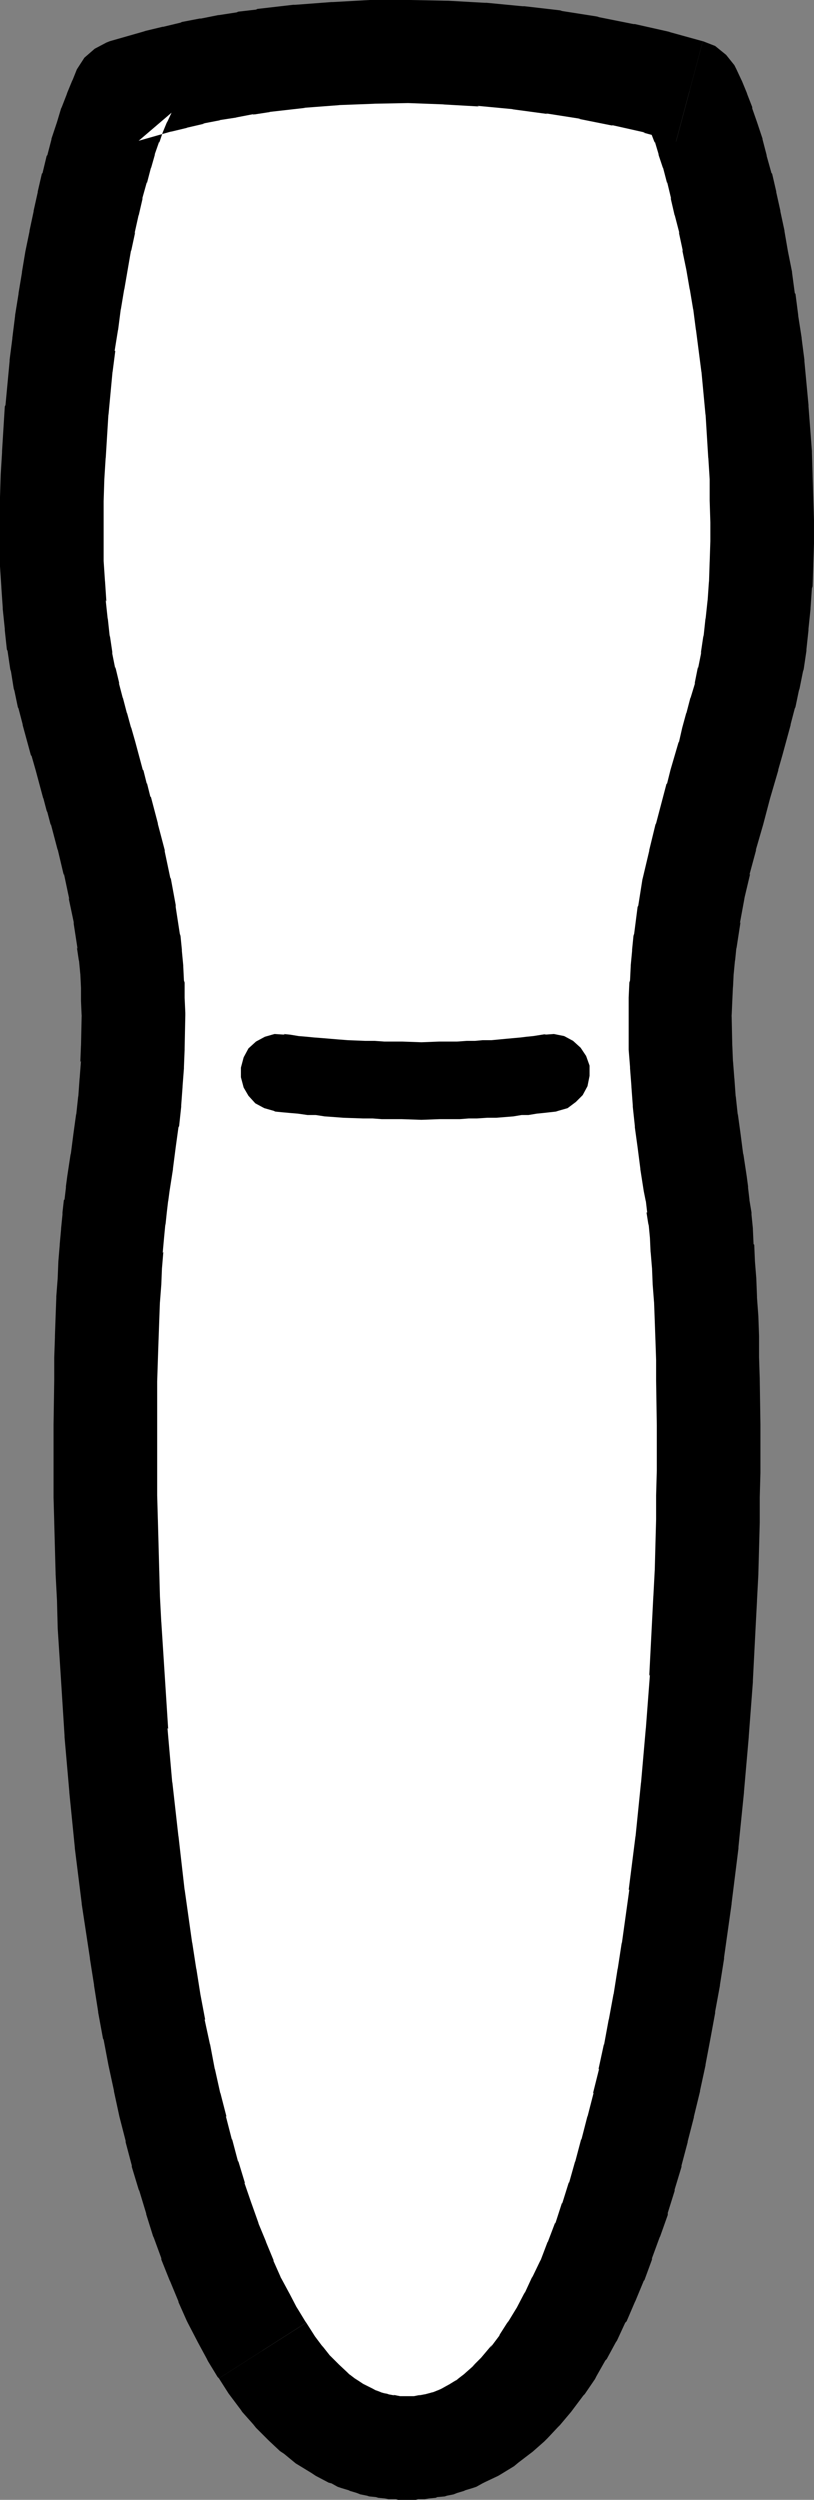 <?xml version="1.0" encoding="UTF-8" standalone="no"?>
<svg
   version="1.0"
   width="50.716mm"
   height="155.668mm"
   id="svg4"
   sodipodi:docname="Incissor 1.wmf"
   xmlns:inkscape="http://www.inkscape.org/namespaces/inkscape"
   xmlns:sodipodi="http://sodipodi.sourceforge.net/DTD/sodipodi-0.dtd"
   xmlns="http://www.w3.org/2000/svg"
   xmlns:svg="http://www.w3.org/2000/svg">
  <rect width="100%" height="100%" fill="#808080" stroke="none"/>
  <sodipodi:namedview
     id="namedview4"
     pagecolor="#ffffff"
     bordercolor="#000000"
     borderopacity="0.25"
     inkscape:showpageshadow="2"
     inkscape:pageopacity="0.0"
     inkscape:pagecheckerboard="0"
     inkscape:deskcolor="#d1d1d1"
     inkscape:document-units="mm" />
  <defs
     id="defs1">
    <pattern
       id="WMFhbasepattern"
       patternUnits="userSpaceOnUse"
       width="6"
       height="6"
       x="0"
       y="0" />
  </defs>
  <path
     style="fill:#ffffff;fill-opacity:1;fill-rule:evenodd;stroke:none"
     d="m 162.43,21.492 0.97,2.262 1.131,2.747 1.131,2.909 1.131,3.232 0.97,3.555 1.131,3.555 0.97,4.04 0.97,4.04 0.97,4.363 0.97,4.525 0.808,4.525 0.808,4.848 0.808,4.848 0.808,5.009 0.646,5.171 0.646,5.009 0.97,10.503 0.808,10.503 0.162,5.171 0.162,5.171 0.162,5.171 -0.162,5.009 -0.162,5.009 -0.162,4.848 -0.323,4.848 -0.485,4.525 -0.485,4.525 -0.646,4.363 -0.808,4.04 -0.97,3.878 -0.97,3.717 -0.97,3.555 -0.97,3.555 -0.808,3.393 -1.939,6.625 -0.97,3.232 -0.808,3.07 -1.778,6.14 -1.455,5.979 -1.293,6.14 -1.131,6.14 -0.97,6.302 -0.323,3.393 -0.323,3.232 -0.162,3.393 -0.162,3.555 -0.162,3.717 v 3.717 l 0.162,3.878 0.162,4.201 0.323,4.201 0.323,4.363 0.485,4.525 0.646,4.686 0.646,5.009 0.808,5.171 0.323,2.424 0.323,2.909 0.485,3.07 0.323,3.232 0.162,3.555 0.323,3.878 0.162,4.04 0.323,4.201 0.162,4.363 0.162,4.686 0.162,4.848 0.162,5.009 v 5.171 l 0.162,5.333 v 11.15 l -0.162,5.656 -0.162,5.979 -0.162,5.979 -0.162,5.979 -0.162,6.14 -0.323,6.14 -0.646,12.766 -0.97,12.604 -1.131,12.927 -1.293,12.927 -1.616,12.766 -1.778,12.766 -0.97,6.14 -0.97,6.302 -1.131,6.14 -1.131,5.979 -1.293,5.979 -1.293,5.817 -1.455,5.656 -1.455,5.494 -1.455,5.494 -1.616,5.333 -1.778,5.171 -1.778,4.848 -1.778,4.848 -1.939,4.525 -1.939,4.363 -2.101,4.201 -2.101,3.878 -2.263,3.717 -2.424,3.555 -2.263,3.232 -2.586,3.07 -2.586,2.585 -2.748,2.585 -2.748,2.101 -2.909,1.778 -2.909,1.454 -1.616,0.808 -1.455,0.485 -1.616,0.485 -1.616,0.323 -1.616,0.323 -1.616,0.323 H 97.458 l -1.616,0.162 -1.778,-0.162 h -1.616 l -1.616,-0.323 -1.616,-0.323 -1.616,-0.323 -1.616,-0.485 -1.616,-0.485 -1.455,-0.808 -3.071,-1.454 -2.748,-1.778 -2.909,-2.101 -2.586,-2.585 -2.586,-2.585 -2.586,-3.07 -2.424,-3.232 -2.263,-3.555 -2.263,-3.717 -2.101,-3.878 -2.263,-4.201 -1.939,-4.363 -1.939,-4.525 -1.778,-4.848 -1.778,-4.848 -1.616,-5.171 -1.616,-5.333 -1.616,-5.494 -1.455,-5.494 -1.293,-5.656 -1.293,-5.817 -1.293,-5.979 -1.293,-5.979 -0.97,-6.14 -1.131,-6.302 -0.97,-6.14 -1.778,-12.766 -1.616,-12.766 -1.293,-12.927 -1.131,-12.927 -0.808,-12.604 -0.646,-12.766 -0.323,-6.14 -0.162,-6.14 -0.323,-5.979 -0.162,-5.979 v -5.979 l -0.162,-5.656 v -11.15 l 0.162,-5.333 v -5.171 l 0.162,-5.009 v -4.848 l 0.323,-4.686 0.162,-4.363 0.162,-4.201 0.323,-4.04 0.162,-3.878 0.323,-3.555 0.323,-3.232 0.323,-3.07 0.485,-2.909 0.323,-2.424 0.808,-5.171 0.646,-5.009 0.646,-4.686 0.485,-4.525 0.323,-4.363 0.323,-4.201 0.162,-4.201 v -3.878 l 0.162,-3.717 -0.162,-3.717 -0.162,-3.555 -0.162,-3.393 -0.323,-3.232 -0.485,-3.393 -0.808,-6.302 -1.131,-6.14 -1.455,-6.14 -1.455,-5.979 -1.616,-6.14 -0.97,-3.07 -0.808,-3.232 -1.939,-6.625 -0.97,-3.393 -0.97,-3.555 -0.97,-3.555 -0.97,-3.717 -0.97,-3.878 -0.808,-4.04 -0.646,-4.363 -0.485,-4.525 -0.485,-4.525 -0.323,-4.848 -0.162,-4.848 -0.162,-5.009 v -5.009 -5.171 l 0.323,-5.171 0.162,-5.171 0.808,-10.503 0.97,-10.503 0.646,-5.009 0.646,-5.171 0.808,-5.009 0.646,-4.848 0.97,-4.848 0.808,-4.525 0.97,-4.525 0.97,-4.363 0.97,-4.04 0.97,-4.04 1.131,-3.555 0.97,-3.555 1.131,-3.232 0.97,-2.909 1.131,-2.747 1.131,-2.262 7.919,-2.424 4.041,-0.97 4.041,-0.97 4.202,-0.808 4.202,-0.646 4.202,-0.808 4.202,-0.646 8.404,-0.97 8.566,-0.646 8.566,-0.485 h 8.728 l 8.566,0.162 8.566,0.485 8.566,0.808 8.404,0.97 8.243,1.454 8.081,1.616 7.919,1.778 z"
     id="path1" />
  <path
     style="fill:#000000;fill-opacity:1;fill-rule:evenodd;stroke:none"
     d="m 159.197,33.288 -7.919,-6.787 1.131,2.424 -0.162,-0.485 0.97,2.747 -0.162,-0.485 1.131,2.909 V 33.288 l 0.97,3.232 -0.162,-0.323 1.131,3.393 v -0.162 l 0.97,3.717 v -0.323 l 0.97,4.04 -0.162,-0.323 0.97,4.201 V 50.578 l 1.131,4.363 -0.162,-0.323 0.97,4.525 -0.162,-0.323 0.97,4.686 v 0 l 0.808,4.686 v -0.162 l 0.808,4.848 v -0.162 l 0.646,5.009 v -0.162 l 0.646,5.009 v 0 l 0.646,5.009 v -0.162 l 0.97,10.342 v -0.323 l 0.646,10.503 v -0.323 l 0.323,5.171 v -0.162 5.171 l 0.162,5.171 v -0.485 5.009 -0.162 l -0.162,5.009 v -0.162 l -0.162,5.009 v -0.485 l -0.323,4.686 v -0.162 l -0.485,4.525 v -0.323 l -0.485,4.525 v -0.485 l -0.646,4.363 0.162,-0.485 -0.808,4.04 v -0.485 l -0.808,4.04 0.162,-0.323 -1.131,3.717 v -0.162 l -0.97,3.717 v -0.162 l -0.97,3.555 v 0 l -0.808,3.555 v -0.323 l -1.939,6.625 -0.808,3.232 -0.162,0.162 -0.808,3.07 -1.616,6.14 -0.162,0.323 -1.455,5.979 v 0.162 l -1.455,6.14 -0.162,0.646 -0.97,6.14 -0.162,0.323 -0.808,6.302 -0.162,0.485 -0.323,3.232 v 0.323 l -0.323,3.393 v 0.162 l -0.162,3.393 -0.162,0.485 -0.162,3.555 v 3.555 0.646 7.756 0.323 l 0.323,4.04 v 0.323 l 0.323,4.201 v 0.162 l 0.323,4.363 v 0.323 l 0.485,4.525 v 0.323 l 0.646,4.686 v 0 l 0.646,5.009 v 0.162 l 0.808,5.171 v 0 l 0.485,2.424 v -0.162 l 0.323,2.747 h -0.162 l 0.485,3.07 v -0.485 l 0.323,3.393 v 0 l 0.162,3.555 v -0.323 l 0.323,3.878 v -0.162 l 0.162,4.04 0.323,4.201 v -0.162 l 0.162,4.363 0.162,4.686 v -0.162 l 0.162,4.848 v 5.009 -0.162 l 0.162,10.503 v -0.162 11.15 -0.323 l -0.162,5.817 v 0.162 5.817 -0.323 l -0.162,5.979 -0.162,6.14 v -0.162 l -0.323,6.14 v -0.162 l -0.323,6.302 -0.646,12.604 0.162,-0.323 -0.97,12.766 v -0.162 l -1.131,12.927 v -0.162 l -1.293,12.766 v -0.162 l -1.616,12.766 0.162,-0.162 -1.778,12.766 v -0.323 l -0.97,6.302 v -0.162 l -0.97,6.14 v -0.162 l -1.131,6.14 v -0.162 l -1.131,6.14 v -0.323 l -1.293,5.979 0.162,-0.162 -1.455,5.817 0.162,-0.162 -1.455,5.656 v -0.162 l -1.455,5.656 v -0.323 l -1.455,5.494 v -0.162 l -1.455,5.171 v -0.323 l -1.616,5.171 v -0.323 l -1.616,5.009 v -0.323 l -1.778,4.686 V 527.595 l -1.778,4.686 0.162,-0.485 -2.101,4.363 0.162,-0.485 -1.939,4.201 0.162,-0.485 -2.101,4.04 0.162,-0.323 -2.263,3.717 0.323,-0.646 -2.263,3.555 0.323,-0.323 -2.424,3.232 0.485,-0.808 -2.586,3.07 0.485,-0.485 -2.586,2.585 0.808,-0.646 -2.748,2.424 0.646,-0.485 -2.748,2.101 0.97,-0.646 -2.909,1.778 0.808,-0.485 -2.909,1.616 0.808,-0.485 -1.616,0.808 0.97,-0.485 -1.616,0.646 0.323,-0.162 -1.616,0.485 0.97,-0.323 -1.616,0.485 0.485,-0.162 -1.616,0.323 0.485,-0.162 -1.616,0.323 h 0.808 -1.616 0.485 -1.778 0.808 -1.616 0.485 -1.616 0.808 l -1.616,-0.323 0.323,0.162 -1.616,-0.323 0.646,0.162 -1.616,-0.485 0.808,0.323 -1.616,-0.485 0.485,0.162 -1.616,-0.646 0.808,0.485 -1.455,-0.808 0.646,0.323 -2.909,-1.454 0.97,0.646 -2.909,-1.939 0.808,0.646 -2.748,-2.101 0.808,0.646 -2.586,-2.424 0.485,0.485 -2.748,-2.747 0.646,0.808 -2.424,-3.07 0.323,0.485 -2.424,-3.232 0.485,0.646 -2.263,-3.555 0.162,0.323 -20.526,13.089 2.263,3.555 0.485,0.646 2.424,3.232 0.323,0.485 2.586,2.909 0.646,0.808 2.586,2.585 0.485,0.485 2.586,2.424 0.97,0.646 2.748,2.262 0.808,0.485 2.909,1.778 0.97,0.646 3.071,1.616 0.646,0.162 1.455,0.808 0.97,0.323 1.616,0.485 0.323,0.162 1.616,0.485 0.808,0.323 1.616,0.323 0.485,0.162 1.616,0.162 0.485,0.162 1.616,0.162 0.808,0.162 h 1.778 l 0.485,0.162 h 1.616 0.808 1.778 l 0.485,-0.162 h 1.616 l 0.97,-0.162 1.616,-0.162 0.323,-0.162 1.778,-0.162 0.485,-0.162 1.616,-0.323 0.808,-0.323 1.616,-0.485 0.323,-0.162 1.616,-0.485 0.97,-0.323 1.455,-0.808 0.646,-0.323 3.071,-1.454 0.808,-0.485 2.909,-1.778 0.97,-0.808 2.748,-2.101 0.646,-0.485 2.748,-2.424 0.808,-0.808 2.424,-2.585 0.485,-0.485 2.586,-3.07 0.485,-0.646 2.424,-3.232 0.323,-0.323 2.424,-3.555 0.323,-0.646 2.101,-3.717 0.323,-0.323 2.101,-3.878 0.323,-0.485 1.939,-4.201 0.323,-0.323 1.939,-4.525 0.162,-0.323 1.939,-4.686 0.162,-0.162 1.778,-4.848 v -0.323 l 1.778,-4.848 0.162,-0.323 1.778,-5.009 v -0.485 l 1.616,-5.171 v -0.323 l 1.616,-5.333 v -0.323 l 1.455,-5.494 v -0.162 l 1.455,-5.656 v -0.162 l 1.455,-5.979 v -0.162 l 1.293,-5.979 v -0.162 l 1.131,-5.979 v 0 l 1.131,-6.14 v -0.323 l 1.131,-6.14 v -0.162 l 0.97,-6.14 v -0.323 l 1.778,-12.604 v -0.162 l 1.616,-12.927 v -0.323 l 1.293,-12.766 v -0.162 l 1.131,-12.927 v -0.162 l 0.97,-12.766 v -0.323 l 0.646,-12.604 0.323,-6.14 v -0.162 l 0.323,-6.14 v -0.162 l 0.162,-5.979 0.162,-5.979 v -0.323 -5.817 0.162 l 0.162,-5.817 v -0.162 -11.15 0 l -0.162,-10.665 v -0.162 l -0.162,-5.009 v -4.686 -0.323 l -0.162,-4.686 -0.323,-4.363 v -0.323 l -0.162,-4.201 -0.323,-4.04 v 0 l -0.162,-3.878 -0.162,-0.162 -0.162,-3.555 v -0.162 l -0.323,-3.232 v -0.485 l -0.485,-2.909 v -0.162 l -0.323,-2.747 v -0.323 l -0.323,-2.424 v 0 l -0.808,-5.333 v 0.323 l -0.646,-5.009 v 0 l -0.646,-4.686 v 0.323 l -0.485,-4.525 v 0.323 l -0.323,-4.525 v 0.162 l -0.323,-4.201 v 0.323 l -0.162,-4.04 v 0.323 l -0.162,-7.595 v 0.646 l 0.162,-3.717 0.162,-3.555 v 0.485 l 0.162,-3.393 v 0.162 l 0.323,-3.393 v 0.323 l 0.323,-3.232 v 0.323 l 0.97,-6.302 -0.162,0.323 1.131,-6.14 -0.162,0.646 1.455,-6.14 -0.162,0.162 1.616,-5.979 -0.162,0.323 1.778,-6.14 0.808,-3.07 v 0 l 0.808,-3.07 1.939,-6.625 v -0.162 l 0.97,-3.393 v 0 l 0.97,-3.555 v 0 l 0.97,-3.555 v -0.162 l 0.97,-3.717 0.162,-0.323 0.808,-3.878 0.162,-0.485 0.808,-4.04 0.162,-0.485 0.646,-4.363 v -0.323 l 0.485,-4.525 v -0.323 l 0.485,-4.686 v -0.162 l 0.323,-4.686 0.162,-0.485 0.162,-4.848 v -0.162 l 0.162,-5.009 v -0.162 -5.009 -0.485 l -0.162,-5.171 -0.162,-5.171 v -0.162 l -0.162,-5.332 v -0.323 L 190.39,95.662 V 95.339 l -0.97,-10.342 v -0.323 l -0.646,-5.009 V 79.503 l -0.808,-5.171 v -0.162 l -0.646,-5.009 -0.162,-0.162 -0.646,-4.848 v -0.162 l -0.97,-4.848 v 0 l -0.808,-4.686 v -0.162 l -0.97,-4.525 v -0.162 l -0.97,-4.363 v -0.162 l -0.97,-4.201 -0.162,-0.162 -1.131,-4.04 v -0.162 l -0.97,-3.717 v -0.162 l -1.131,-3.393 -0.162,-0.485 -1.131,-3.232 v -0.323 l -1.131,-2.909 -0.162,-0.485 -1.131,-2.747 -0.162,-0.323 -1.131,-2.424 -0.485,-0.97 -1.939,-2.424 -2.586,-2.101 -2.909,-1.131 z"
     id="path2" />
  <path
     style="fill:#000000;fill-opacity:1;fill-rule:evenodd;stroke:none"
     d="m 72.083,546.663 -2.263,-3.717 0.323,0.646 -2.101,-4.04 0.162,0.323 -2.263,-4.201 0.323,0.646 -1.939,-4.363 0.162,0.162 -1.939,-4.686 0.162,0.323 -1.939,-4.686 0.162,0.323 -1.778,-5.009 0.162,0.485 -1.778,-5.171 0.162,0.162 -1.616,-5.333 v 0.323 l -1.455,-5.494 v 0.323 l -1.455,-5.656 0.162,0.162 -1.455,-5.656 v 0.162 l -1.293,-5.817 v 0.162 l -1.131,-5.979 v 0.162 l -1.293,-5.979 0.162,0.162 -1.131,-5.979 v 0 l -0.97,-6.14 v 0.162 l -0.97,-6.302 v 0.162 l -1.778,-12.604 v 0.162 l -1.455,-12.766 v 0.162 l -1.455,-12.927 v 0.323 l -1.131,-12.927 0.162,0.162 -0.808,-12.604 v 0 l -0.808,-12.604 v 0.162 l -0.323,-6.14 -0.162,-6.14 v 0.162 l -0.162,-6.14 -0.162,-5.979 v 0.162 l -0.162,-5.817 v 0.162 -5.817 0.162 -11.15 0.162 -10.503 0.162 l 0.162,-5.009 0.162,-4.848 v 0.162 l 0.162,-4.686 0.162,-4.363 v 0.162 l 0.323,-4.201 0.162,-4.04 v 0.162 l 0.323,-3.878 -0.162,0.323 0.323,-3.555 v 0 l 0.323,-3.393 v 0.485 l 0.323,-3.07 v 0 l 0.323,-2.747 v 0.162 l 0.323,-2.424 v 0 l 0.808,-5.171 v -0.162 l 0.646,-5.009 v 0 l 0.646,-4.686 0.162,-0.323 0.485,-4.525 v -0.323 l 0.323,-4.363 v -0.162 l 0.323,-4.201 v -0.323 l 0.162,-4.04 v -0.323 l 0.162,-7.756 v -0.646 l -0.162,-3.555 v -3.555 l -0.162,-0.485 -0.162,-3.393 v -0.162 l -0.323,-3.393 v -0.323 l -0.323,-3.232 -0.162,-0.485 -0.97,-6.302 v -0.485 l -1.131,-6.14 -0.162,-0.323 -1.293,-6.14 v -0.323 l -1.616,-6.14 v -0.162 l -1.616,-6.14 -0.162,-0.162 -0.808,-3.232 v 0.323 l -0.808,-3.232 -0.162,-0.162 -1.778,-6.625 -0.97,-3.393 v 0.162 l -0.97,-3.555 v 0.162 l -0.97,-3.717 v 0.162 l -0.97,-3.717 0.162,0.323 -0.97,-4.04 v 0.485 l -0.808,-4.04 0.162,0.485 -0.646,-4.363 v 0.485 l -0.485,-4.525 v 0.323 l -0.485,-4.525 0.162,0.323 -0.323,-4.848 v 0.162 l -0.323,-4.848 v 0.323 -5.009 0.323 -5.009 0.162 -5.171 0.323 l 0.162,-5.171 v 0 l 0.323,-5.171 v 0.323 l 0.646,-10.503 v 0.323 l 0.97,-10.342 v 0.162 l 0.646,-5.009 H 26.991 l 0.808,-5.009 v 0.162 l 0.646,-5.009 v 0.162 l 0.808,-4.848 v 0.162 l 0.808,-4.686 v 0 l 0.808,-4.686 v 0.323 l 0.97,-4.525 -0.162,0.323 0.97,-4.363 v 0.162 l 0.97,-4.201 -0.162,0.323 1.131,-4.04 v 0.323 l 0.97,-3.717 v 0.162 l 0.97,-3.393 -0.162,0.323 1.131,-3.232 v 0.323 l 0.97,-2.909 -0.162,0.485 1.131,-2.747 -0.162,0.485 1.131,-2.424 -7.758,6.625 7.919,-2.262 -0.485,0.162 4.041,-0.97 h -0.162 l 4.202,-0.97 H 47.678 l 4.202,-0.808 h -0.323 l 4.202,-0.646 h -0.162 l 4.202,-0.808 -0.323,0.162 4.202,-0.646 h -0.323 l 8.566,-0.97 h -0.485 l 8.566,-0.646 h -0.323 l 8.566,-0.323 h -0.485 l 8.566,-0.162 h -0.323 l 8.728,0.323 h -0.485 l 8.566,0.485 -0.485,-0.162 8.566,0.808 h -0.323 l 8.404,1.131 -0.485,-0.162 8.243,1.293 h -0.485 l 8.081,1.616 -0.323,-0.162 7.919,1.778 h -0.485 l 7.758,2.101 6.303,-23.592 -7.596,-2.101 -0.485,-0.162 -7.919,-1.778 h -0.323 l -8.081,-1.616 -0.485,-0.162 -8.243,-1.293 -0.485,-0.162 -8.404,-0.97 h -0.485 l -8.404,-0.808 h -0.485 l -8.566,-0.485 h -0.323 L 96.488,0 H 96.165 87.599 87.114 L 78.386,0.485 H 78.063 L 69.497,1.131 H 69.012 L 60.608,2.101 60.285,2.262 56.083,2.747 55.759,2.909 51.557,3.555 H 51.396 L 47.355,4.363 H 47.032 L 42.83,5.171 42.506,5.333 38.466,6.302 h -0.162 l -4.041,0.97 -0.485,0.162 -7.919,2.262 -0.808,0.323 -2.748,1.454 -2.424,2.101 -1.778,2.747 -0.97,2.424 -0.162,0.323 -1.131,2.747 -0.162,0.485 -1.131,2.909 -0.162,0.323 -0.97,3.232 -0.162,0.485 -1.131,3.393 v 0.162 l -0.97,3.717 -0.162,0.162 -0.97,4.04 -0.162,0.162 -0.97,4.201 v 0.162 l -0.97,4.363 v 0.162 L 6.95,54.295 v 0.162 l -0.97,4.686 v 0 l -0.808,4.848 v 0.162 l -0.808,4.848 v 0.162 l -0.808,5.009 v 0.162 L 2.909,79.503 v 0.162 l -0.646,5.009 v 0.323 L 1.293,95.339 1.131,95.662 0.485,106.165 v 0.323 l -0.323,5.332 v 0 L 0,116.992 v 0.323 5.171 0.162 5.009 0.323 5.009 0.323 l 0.323,4.848 v 0.162 l 0.323,4.686 v 0.323 l 0.485,4.686 v 0.323 l 0.485,4.525 0.162,0.323 0.646,4.363 0.162,0.485 0.646,4.04 0.162,0.485 0.808,3.878 0.162,0.323 0.97,3.717 v 0.162 l 0.97,3.555 v 0 l 0.97,3.555 0.162,0.162 0.97,3.393 1.778,6.625 v -0.162 l 0.808,3.07 0.162,0.323 0.808,3.07 v -0.323 l 1.616,6.14 v -0.162 l 1.455,6.14 v -0.485 l 1.293,6.14 -0.162,-0.323 1.293,6.14 -0.162,-0.485 0.97,6.302 -0.162,-0.323 0.485,3.232 v -0.323 l 0.323,3.393 v -0.162 l 0.162,3.393 v -0.485 3.555 l 0.162,3.717 v -0.646 l -0.162,7.595 v -0.323 l -0.162,4.04 0.162,-0.323 -0.323,4.201 v -0.162 l -0.323,4.525 v -0.323 l -0.485,4.525 v -0.323 l -0.646,4.686 v 0 l -0.646,5.009 v -0.323 l -0.808,5.333 v 0 l -0.323,2.424 v 0.323 l -0.323,2.747 -0.162,0.162 -0.323,2.909 v 0.485 l -0.323,3.232 v 0.162 l -0.323,3.555 v 0.162 l -0.323,3.878 v 0 l -0.162,4.04 -0.323,4.201 v 0.323 l -0.162,4.363 -0.162,4.686 v 0.323 l -0.162,4.686 v 5.009 0.162 l -0.162,10.665 v 0 11.15 0.162 5.656 0.162 l 0.162,5.817 v 0.162 l 0.162,5.979 0.162,5.979 v 0.162 l 0.323,6.14 0.162,6.302 v 0.162 l 0.808,12.604 v 0 l 0.808,12.766 v 0.323 l 1.131,12.927 v 0.162 l 1.293,12.927 v 0.162 l 1.616,12.927 v 0.162 l 1.939,12.766 v 0.162 l 0.97,6.14 v 0.162 l 0.97,6.14 v 0.162 l 1.131,6.14 0.162,0.323 1.131,5.979 v 0 l 1.293,5.979 v 0.162 l 1.293,5.979 v 0 l 1.455,5.656 v 0.323 l 1.455,5.494 v 0.323 l 1.616,5.333 0.162,0.323 1.616,5.333 v 0.162 l 1.616,5.171 0.162,0.323 1.778,4.848 v 0.323 l 1.939,4.848 0.162,0.323 1.939,4.686 v 0.162 l 1.939,4.363 0.323,0.646 2.101,4.04 0.162,0.323 2.101,3.878 0.323,0.646 2.263,3.717 0.323,0.323 z"
     id="path3" />
  <path
     style="fill:#000000;fill-opacity:1;fill-rule:evenodd;stroke:none"
     d="m 67.073,243.518 -2.424,-0.162 -2.263,0.646 -2.101,1.131 -1.778,1.616 -1.131,2.101 -0.646,2.424 v 2.262 l 0.646,2.424 1.131,1.939 1.616,1.778 2.101,1.131 2.263,0.646 0.323,0.162 1.616,0.162 1.778,0.162 1.939,0.162 2.263,0.323 h 1.939 l 2.101,0.323 2.263,0.162 2.101,0.162 4.687,0.162 h 2.263 l 2.101,0.162 h 2.424 2.263 l 4.687,0.162 4.364,-0.162 h 2.263 2.424 l 2.101,-0.162 h 1.939 l 2.424,-0.162 h 2.101 l 4.041,-0.323 1.939,-0.323 h 1.616 l 1.939,-0.323 1.616,-0.162 2.909,-0.323 0.485,-0.162 2.263,-0.646 1.939,-1.454 1.616,-1.616 1.131,-2.101 0.485,-2.424 v -2.424 l -0.808,-2.262 -1.293,-1.939 -1.778,-1.616 -2.101,-1.131 -2.424,-0.485 -2.263,0.162 0.485,-0.162 -3.071,0.485 -1.616,0.162 -1.293,0.162 -1.778,0.162 -1.778,0.162 -3.394,0.323 h -2.101 l -1.778,0.162 h -1.939 l -2.263,0.162 h -1.939 -2.263 l -4.202,0.162 -4.525,-0.162 h -2.263 -1.939 l -2.263,-0.162 h -2.263 l -4.041,-0.162 -2.101,-0.162 -1.939,-0.162 -1.939,-0.162 -2.101,-0.162 -1.616,-0.162 -1.939,-0.162 -1.939,-0.323 -1.616,-0.162 z"
     id="path4" />
</svg>

